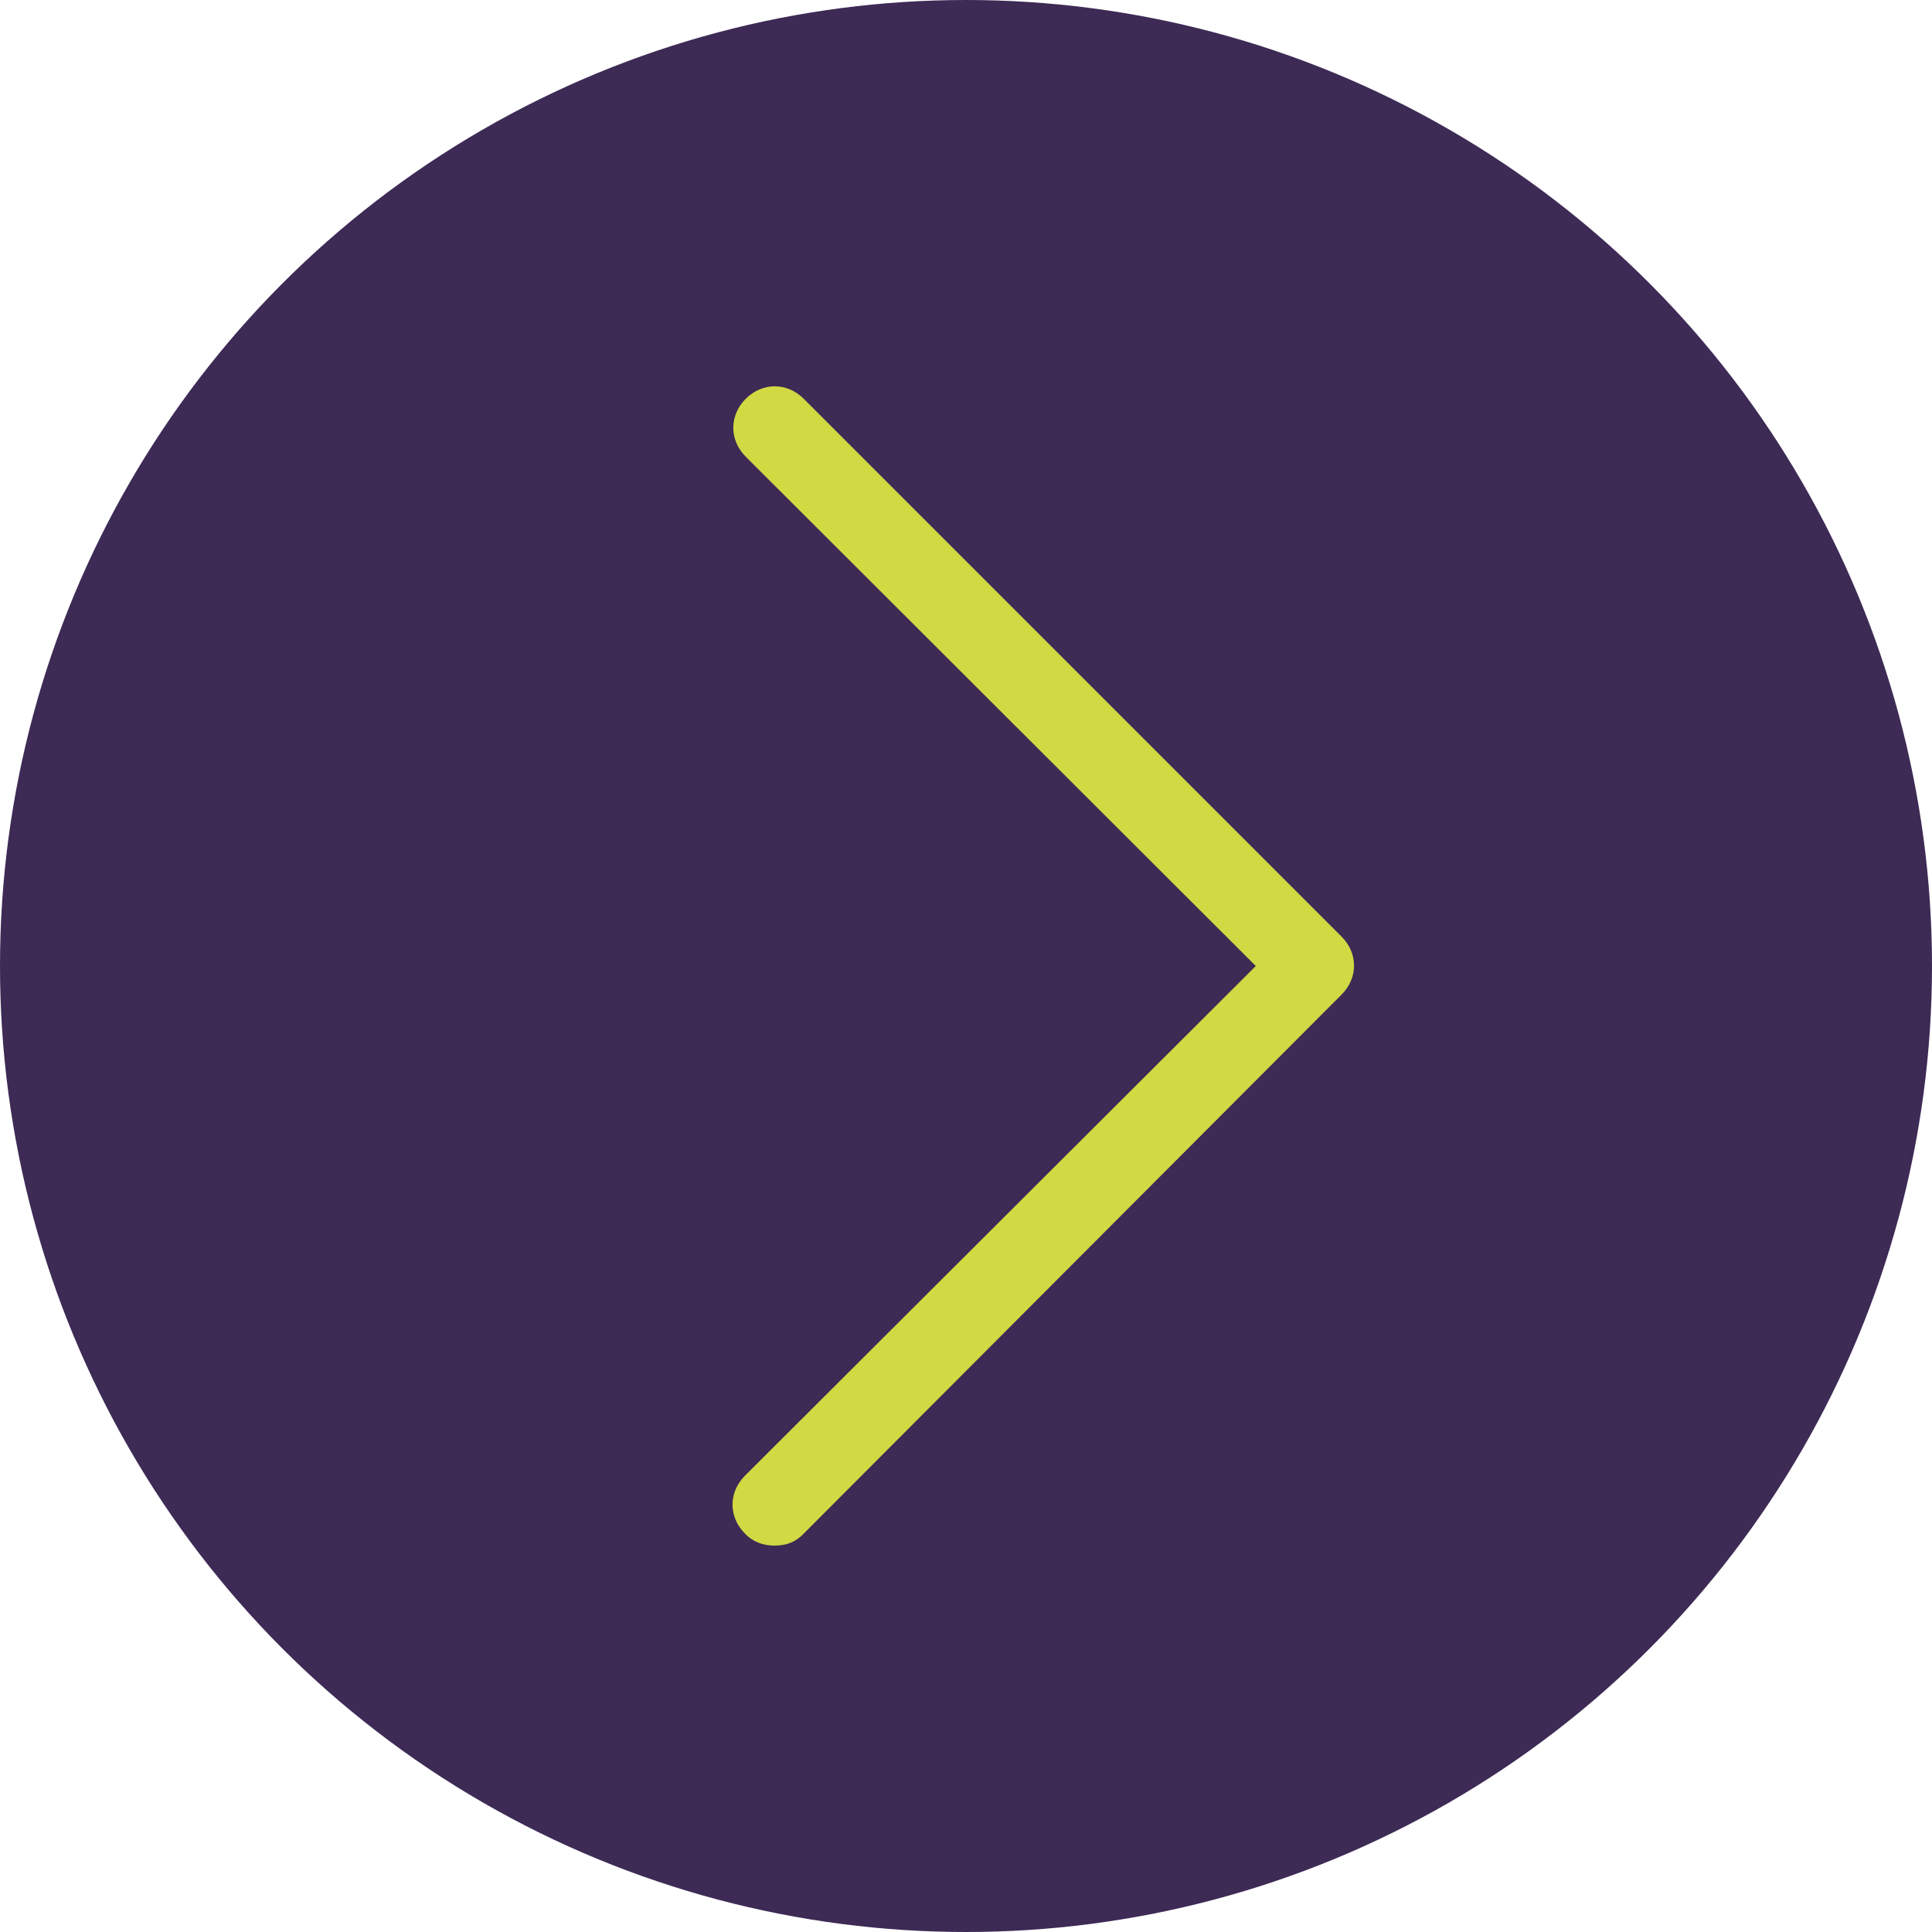 <?xml version="1.0" encoding="utf-8"?>
<!-- Generator: Adobe Illustrator 24.0.0, SVG Export Plug-In . SVG Version: 6.00 Build 0)  -->
<svg version="1.1" id="Layer_1" xmlns="http://www.w3.org/2000/svg" xmlns:xlink="http://www.w3.org/1999/xlink" x="0px" y="0px"
	 viewBox="0 0 50 50" style="enable-background:new 0 0 50 50;" xml:space="preserve">
<style type="text/css">
	.st0{fill:#3D2A55;}
	.st1{fill:#D1D943;}
</style>
<g>
	<circle class="st0" cx="25" cy="25" r="25"/>
	<g>
		<path class="st1" d="M20.8,39.69C20.59,39.91,20.35,40,20.04,40c-0.28,0-0.55-0.09-0.76-0.31c-0.43-0.43-0.43-1.07,0-1.5
			l13.22-13.19L19.3,11.82c-0.43-0.43-0.43-1.07,0-1.5c0.43-0.43,1.07-0.43,1.5,0l13.92,13.92c0.43,0.43,0.43,1.07,0,1.5L20.8,39.69
			z"/>
	</g>
</g>
</svg>
